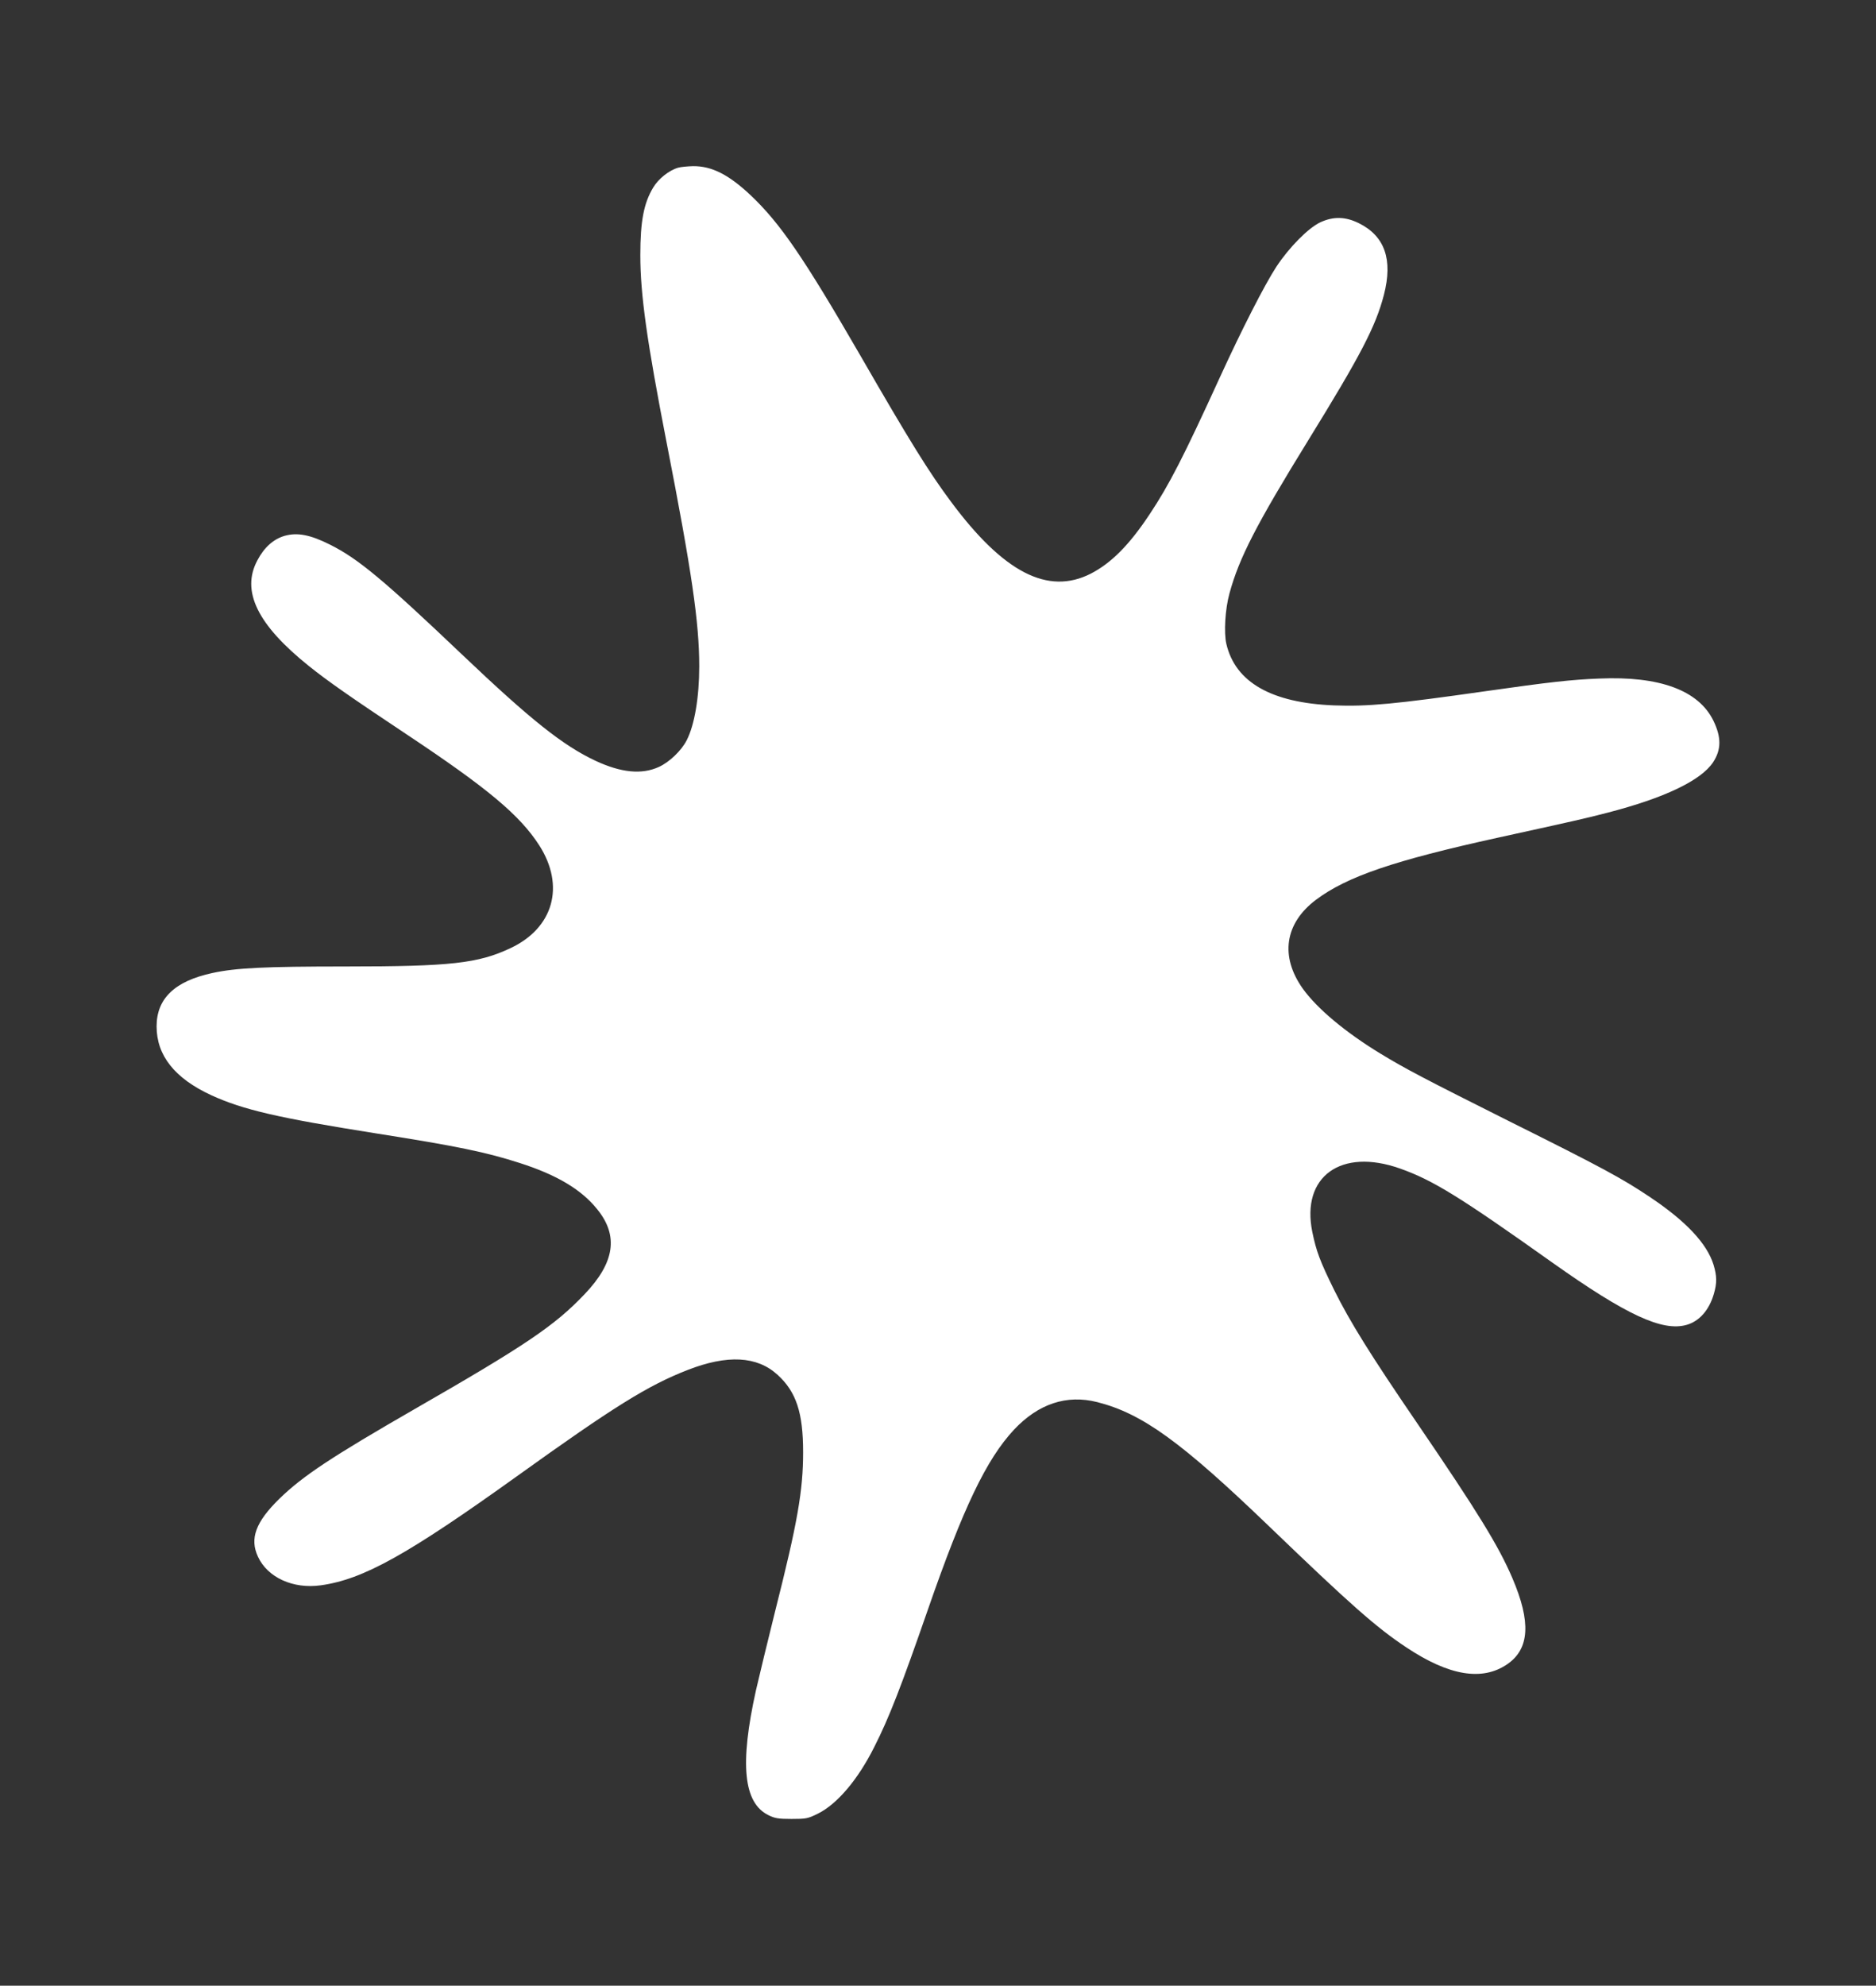 <?xml version="1.0" standalone="no"?>
<!DOCTYPE svg PUBLIC "-//W3C//DTD SVG 20010904//EN"
 "http://www.w3.org/TR/2001/REC-SVG-20010904/DTD/svg10.dtd">
<svg version="1.0" xmlns="http://www.w3.org/2000/svg"
 width="1210pt" height="1280pt" viewBox="0 0 1210 1280"
 preserveAspectRatio="xMidYMid meet">
<rect x="0" y="0" width="1210" height="1280" fill="#333333" stroke="none"/>
<g transform="translate(0,1280) scale(0.1,-0.1)"
fill="#ffffff" stroke="none">
<path d="M4374 11719 c-59 -17 -128 -72 -161 -128 -61 -101 -83 -218 -83 -436
0 -254 43 -558 170 -1210 162 -829 210 -1158 210 -1440 0 -199 -30 -378 -81
-477 -34 -67 -113 -142 -180 -172 -110 -50 -242 -37 -406 39 -212 99 -420 265
-862 685 -507 482 -670 618 -852 709 -127 64 -211 80 -293 57 -72 -21 -132
-74 -176 -158 -106 -198 0 -415 332 -681 121 -97 267 -199 628 -439 527 -350
733 -523 858 -717 168 -262 92 -533 -186 -663 -208 -98 -386 -118 -1060 -118
-528 0 -709 -9 -862 -42 -242 -52 -360 -164 -360 -344 0 -188 117 -335 353
-444 206 -94 432 -146 1057 -245 528 -83 716 -122 933 -192 240 -77 397 -171
499 -298 139 -171 113 -344 -82 -548 -191 -201 -378 -328 -1094 -739 -537
-309 -723 -432 -873 -578 -154 -150 -194 -258 -139 -375 62 -134 227 -209 405
-184 274 38 559 197 1265 703 623 447 846 586 1101 685 256 100 448 90 580
-31 121 -110 165 -245 165 -499 0 -247 -36 -454 -180 -1023 -48 -193 -104
-423 -124 -511 -106 -477 -81 -727 81 -806 41 -20 63 -24 148 -24 94 0 105 2
170 34 125 62 259 220 364 430 96 189 174 391 346 886 228 657 377 968 555
1159 157 167 339 228 537 178 291 -74 541 -255 1111 -803 522 -502 689 -650
884 -779 274 -182 488 -218 649 -108 145 99 155 273 33 557 -88 205 -221 422
-612 995 -301 440 -436 657 -537 861 -92 187 -115 249 -141 375 -72 356 185
542 565 408 212 -75 383 -180 984 -607 477 -338 710 -446 866 -401 81 23 145
95 175 199 21 71 20 116 -2 189 -43 137 -178 281 -412 437 -179 120 -309 190
-905 487 -553 277 -671 339 -829 435 -229 139 -411 292 -503 420 -148 208
-117 421 85 573 200 150 503 253 1172 400 502 110 560 123 707 161 368 95 603
207 682 325 54 82 54 162 2 269 -96 195 -346 288 -736 271 -181 -7 -322 -23
-730 -81 -589 -84 -763 -100 -980 -92 -404 16 -637 149 -695 396 -17 72 -8
225 20 326 62 228 173 444 510 990 335 543 433 730 486 934 59 228 6 380 -163
463 -86 42 -162 44 -247 5 -77 -36 -201 -161 -284 -287 -75 -115 -222 -402
-367 -719 -230 -503 -323 -685 -450 -876 -132 -199 -248 -315 -380 -383 -276
-140 -562 7 -902 465 -141 189 -266 390 -586 945 -364 629 -515 849 -705 1029
-141 133 -251 189 -372 188 -36 -1 -79 -5 -96 -10z"/>
</g>
</svg>
